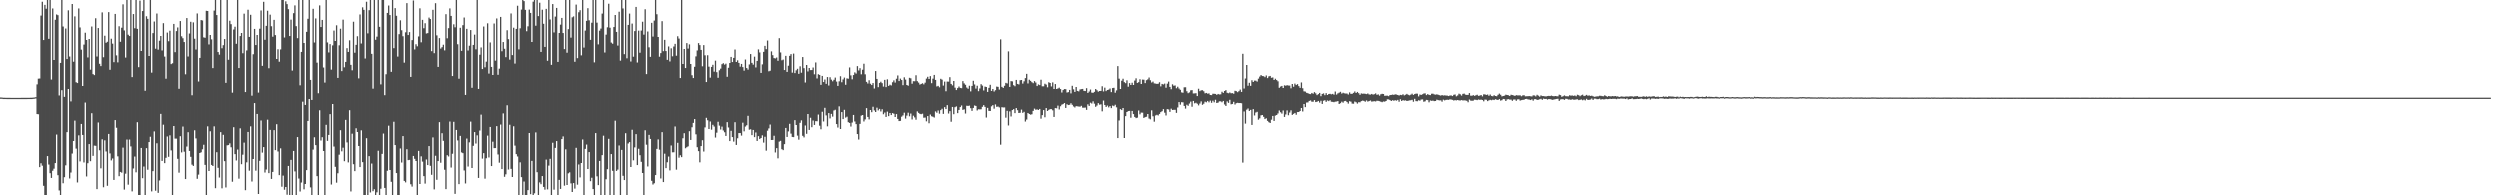 <?xml version="1.0" encoding="UTF-8"?>
<svg xmlns="http://www.w3.org/2000/svg" width="1920" height="150">
  <path d="M0 74.856h1v1.000H0zM1 74.894h1v1.000H1zM2 75.063h1v1.000H2zM3 75.071h1v1.000H3zM4 75.099h1v1.000H4zM5 75.112h1v1.000H5zM6 75.133h1v1.000H6zM7 75.133h1v1.000H7zM8 75.141h1v1.000H8zM9 75.148h1v1.000H9zM10 75.148h1v1.000H10zM11 75.144h1v1.000H11zM12 75.143h1v1.000H12zM13 75.140h1v1.000H13zM14 75.139h1v1.000H14zM15 75.137h1v1.000H15zM16 75.132h1v1.000H16zM17 75.128h1v1.000H17zM18 75.122h1v1.000H18zM19 75.119h1v1.000H19zM20 75.113h1v1.000H20zM21 75.106h1v1.000H21zM22 75.089h1v1.000H22zM23 75.064h1v1.000H23zM24 75.061h1v1.000H24zM25 74.939h1v1.000H25zM26 74.852h1v1.000H26zM27 74.629h1v1.000H27zM28 64.834h1v22.793H28zM29 60.421h1v27.352H29zM30 60.290h1v68.071H30zM31 11.987h1v113.391H31zM32 1.338h1v125.897H32zM33 30.783h1v111.901H33zM34 3.744h1v146.247H34zM35 6.730h1v143.261H35zM36 0.009h1v119.865H36zM37 29.851h1v96.516H37zM38 0.009h1v132.992H38zM39 61.110h1v75.537H39zM40 6.519h1v124.581H40zM41 46.096h1v83.423H41zM42 15.218h1v110.015H42zM43 11.130h1v92.166H43zM44 11.695h1v122.878H44zM45 73.310h1v72.990H45zM46 48.351h1v101.640H46zM47 0.009h1v69.264H47zM48 20.365h1v120.386H48zM49 74.385h1v61.725H49zM50 21.937h1v105.034H50zM51 45.346h1v56.109H51zM52 7.944h1v60.409H52zM53 43.391h1v93.651H53zM54 77.894h1v54.600H54zM55 3.079h1v114.824H55zM56 47.396h1v60.901H56zM57 12.583h1v80.064H57zM58 63.193h1v50.947H58zM59 63.772h1v76.375H59zM60 6.487h1v97.428H60zM61 21.106h1v102.858H61zM62 38.128h1v57.047H62zM63 66.071h1v37.547H63zM64 34.251h1v90.537H64zM65 25.137h1v53.588H65zM66 30.730h1v104.817H66zM67 44.143h1v81.183H67zM68 29.951h1v80.711H68zM69 53.517h1v70.259H69zM70 20.382h1v66.580H70zM71 56.947h1v62.734H71zM72 57.694h1v54.120H72zM73 14.014h1v97.969H73zM74 43.428h1v101.838H74zM75 21.560h1v72.487H75zM76 49.017h1v66.411H76zM77 50.797h1v78.486H77zM78 9.502h1v97.480H78zM79 44.002h1v99.813H79zM80 27.461h1v80.312H80zM81 32.854h1v83.480H81zM82 32.087h1v110.625H82zM83 9.318h1v93.548H83zM84 53.623h1v64.181H84zM85 29.762h1v93.448H85zM86 33.513h1v88.206H86zM87 47.753h1v90.460H87zM88 10.692h1v81.509H88zM89 42.556h1v55.543H89zM90 47.905h1v72.181H90zM91 20.184h1v115.159H91zM92 32.094h1v99.958H92zM93 21.323h1v111.285H93zM94 3.311h1v110.029H94zM95 23.397h1v122.192H95zM96 44.259h1v89.100H96zM97 0.009h1v107.160H97zM98 26.666h1v115.141H98zM99 27.688h1v79.450H99zM100 0.009h1v112.413H100zM101 59.247h1v87.745H101zM102 10.797h1v118.583H102zM103 21.706h1v98.492H103zM104 0.009h1v132.332H104zM105 22.169h1v71.671H105zM106 51.608h1v98.382H106zM107 0.446h1v149.545H107zM108 39.186h1v74.405H108zM109 8.494h1v128.361H109zM110 0.009h1v127.864H110zM111 69.738h1v80.252H111zM112 12.491h1v101.256H112zM113 14.508h1v115.829H113zM114 43.000h1v66.129H114zM115 0.009h1v105.018H115zM116 55.790h1v91.198H116zM117 25.423h1v105.987H117zM118 16.522h1v84.380H118zM119 37.435h1v109.072H119zM120 10.410h1v99.616H120zM121 38.156h1v109.962H121zM122 31.268h1v107.331H122zM123 27.668h1v59.781H123zM124 38.764h1v84.813H124zM125 17.824h1v77.941H125zM126 43.462h1v81.847H126zM127 60.456h1v60.741H127zM128 25.025h1v79.779H128zM129 31.676h1v88.755H129zM130 23.622h1v80.324H130zM131 49.249h1v66.263H131zM132 48.576h1v101.415H132zM133 18.388h1v78.357H133zM134 40.066h1v66.372H134zM135 23.917h1v82.508H135zM136 21.111h1v100.837H136zM137 68.174h1v64.441H137zM138 16.186h1v88.425H138zM139 27.890h1v89.160H139zM140 29.369h1v67.828H140zM141 32.282h1v84.211H141zM142 57.091h1v80.426H142zM143 13.852h1v98.700H143zM144 43.425h1v58.111H144zM145 25.743h1v90.166H145zM146 16.738h1v103.678H146zM147 73.181h1v53.265H147zM148 17.204h1v110.232H148zM149 29.730h1v70.309H149zM150 38.028h1v68.254H150zM151 10.334h1v127.008H151zM152 62.619h1v71.450H152zM153 44.502h1v72.994H153zM154 15.389h1v101.551H154zM155 15.696h1v98.951H155zM156 28.709h1v82.439H156zM157 29.037h1v97.559H157zM158 8.294h1v141.697H158zM159 8.466h1v88.552H159zM160 34.144h1v97.177H160zM161 26.873h1v73.923H161zM162 30.243h1v96.435H162zM163 52.351h1v75.159H163zM164 8.159h1v88.848H164zM165 0.009h1v144.519H165zM166 11.547h1v105.328H166zM167 39.971h1v88.890H167zM168 41.992h1v94.336H168zM169 0.009h1v101.479H169zM170 37.059h1v107.581H170zM171 34.708h1v68.799H171zM172 29.982h1v93.760H172zM173 63.647h1v80.344H173zM174 0.009h1v111.629H174zM175 45.939h1v65.473H175zM176 15.904h1v94.154H176zM177 18.562h1v94.532H177zM178 71.187h1v68.363H178zM179 22.670h1v74.999H179zM180 20.548h1v97.848H180zM181 33.646h1v89.607H181zM182 0.009h1v114.832H182zM183 52.278h1v84.928H183zM184 27.702h1v70.844H184zM185 25.349h1v100.760H185zM186 40.894h1v77.897H186zM187 10.488h1v99.009H187zM188 70.709h1v75.348H188zM189 38.747h1v85.918H189zM190 7.479h1v93.850H190zM191 28.376h1v102.696H191zM192 11.361h1v85.687H192zM193 73.476h1v65.917H193zM194 41.684h1v80.428H194zM195 22.202h1v56.937H195zM196 34.601h1v96.473H196zM197 26.877h1v60.640H197zM198 71.127h1v77.864H198zM199 22.090h1v101.403H199zM200 8.039h1v84.501H200zM201 50.602h1v66.592H201zM202 1.401h1v111.540H202zM203 30.554h1v101.954H203zM204 19.867h1v110.350H204zM205 8.226h1v83.692H205zM206 52.432h1v80.538H206zM207 11.274h1v88.487H207zM208 20.153h1v117.262H208zM209 28.195h1v103.871H209zM210 15.248h1v84.672H210zM211 26.996h1v88.313H211zM212 45.316h1v50.054H212zM213 37.821h1v78.494H213zM214 47.435h1v87.080H214zM215 37.966h1v75.960H215zM216 0.009h1v143.395H216zM217 0.009h1v134.842H217zM218 28.822h1v116.876H218zM219 1.046h1v142.550H219zM220 3.185h1v146.374H220zM221 7.069h1v120.352H221zM222 27.695h1v122.296H222zM223 15.083h1v107.687H223zM224 54.228h1v95.763H224zM225 10.154h1v105.739H225zM226 4.129h1v127.523H226zM227 20.130h1v129.861H227zM228 29.316h1v75.949H228zM229 0.009h1v137.092H229zM230 65.556h1v81.534H230zM231 39.885h1v100.275H231zM232 0.009h1v78.048H232zM233 33.014h1v112.387H233zM234 80.607h1v60.717H234zM235 24.476h1v106.206H235zM236 14.454h1v78.445H236zM237 0.009h1v75.998H237zM238 61.377h1v82.567H238zM239 76.739h1v73.252H239zM240 6.736h1v108.151H240zM241 32.651h1v72.783H241zM242 14.199h1v97.239H242zM243 48.119h1v87.173H243zM244 71.644h1v78.347H244zM245 4.122h1v80.575H245zM246 20.783h1v87.171H246zM247 15.288h1v90.083H247zM248 51.845h1v64.127H248zM249 63.420h1v86.571H249zM250 0.009h1v95.830H250zM251 32.604h1v75.607H251zM252 40.289h1v63.335H252zM253 33.894h1v53.748H253zM254 53.510h1v88.193H254zM255 34.873h1v45.022H255zM256 23.498h1v89.037H256zM257 31.463h1v96.626H257zM258 19.468h1v120.846H258zM259 59.831h1v73.240H259zM260 34.822h1v83.982H260zM261 22.068h1v77.942H261zM262 54.646h1v61.576H262zM263 15.116h1v98.286H263zM264 51.733h1v72.066H264zM265 47.589h1v44.469H265zM266 37.014h1v72.372H266zM267 39.901h1v84.843H267zM268 30.951h1v53.704H268zM269 49.819h1v97.219H269zM270 54.030h1v48.602H270zM271 16.703h1v109.385H271zM272 40.496h1v90.954H272zM273 34.479h1v64.050H273zM274 27.856h1v73.524H274zM275 60.218h1v51.887H275zM276 11.085h1v117.222H276zM277 33.437h1v66.651H277zM278 5.625h1v118.875H278zM279 7.571h1v142.420H279zM280 44.935h1v105.056H280zM281 1.344h1v104.779H281zM282 25.629h1v124.362H282zM283 7.854h1v112.062H283zM284 0.009h1v147.800H284zM285 41.349h1v84.218H285zM286 68.073h1v78.771H286zM287 0.009h1v145.348H287zM288 30.567h1v119.424H288zM289 28.170h1v119.546H289zM290 0.009h1v115.761H290zM291 20.621h1v129.370H291zM292 64.798h1v80.159H292zM293 0.009h1v118.140H293zM294 0.009h1v102.548H294zM295 73.103h1v71.246H295zM296 57.045h1v92.946H296zM297 9.954h1v121.188H297zM298 4.267h1v92.260H298zM299 11.587h1v118.963H299zM300 55.192h1v84.428H300zM301 0.009h1v149.982H301zM302 37.004h1v56.491H302zM303 6.229h1v105.206H303zM304 12.139h1v120.757H304zM305 43.465h1v106.526H305zM306 26.251h1v123.740H306zM307 15.628h1v98.407H307zM308 23.260h1v101.587H308zM309 27.875h1v76.611H309zM310 48.153h1v90.816H310zM311 24.833h1v115.265H311zM312 2.395h1v112.213H312zM313 26.938h1v96.020H313zM314 24.683h1v98.078H314zM315 59.090h1v82.401H315zM316 30.820h1v112.497H316zM317 0.351h1v119.425H317zM318 37.976h1v83.968H318zM319 34.002h1v89.645H319zM320 35.596h1v114.263H320zM321 28.010h1v87.849H321zM322 6.387h1v134.934H322zM323 32.516h1v87.537H323zM324 15.280h1v108.812H324zM325 21.722h1v113.551H325zM326 17.844h1v123.139H326zM327 25.762h1v96.733H327zM328 25.450h1v101.301H328zM329 13.506h1v98.692H329zM330 14.641h1v112.703H330zM331 39.324h1v94.934H331zM332 7.527h1v97.987H332zM333 40.841h1v104.640H333zM334 2.441h1v117.150H334zM335 27.191h1v110.871H335zM336 51.382h1v72.325H336zM337 29.268h1v64.512H337zM338 37.350h1v87.633H338zM339 36.248h1v66.049H339zM340 34.380h1v73.756H340zM341 38.703h1v91.652H341zM342 10.909h1v134.325H342zM343 29.421h1v89.769H343zM344 21.636h1v98.528H344zM345 6.440h1v86.879H345zM346 12.213h1v116.468H346zM347 58.411h1v59.667H347zM348 18.711h1v74.828H348zM349 20.969h1v127.933H349zM350 0.009h1v99.764H350zM351 33.996h1v73.841H351zM352 60.492h1v80.945H352zM353 21.363h1v82.969H353zM354 39.053h1v77.999H354zM355 19.373h1v98.258H355zM356 13.445h1v117.483H356zM357 72.911h1v67.992H357zM358 22.176h1v84.206H358zM359 38.804h1v89.115H359zM360 35.111h1v74.213H360zM361 23.077h1v70.297H361zM362 67.455h1v61.592H362zM363 34.490h1v77.482H363zM364 26.629h1v74.819H364zM365 37.900h1v72.345H365zM366 0.009h1v103.931H366zM367 68.278h1v68.366H367zM368 42.029h1v58.242H368zM369 36.452h1v51.575H369zM370 53.029h1v68.785H370zM371 20.356h1v97.233H371zM372 51.708h1v85.497H372zM373 47.348h1v74.189H373zM374 17.934h1v86.214H374zM375 56.549h1v64.400H375zM376 32.623h1v64.881H376zM377 51.400h1v76.144H377zM378 57.600h1v51.179H378zM379 18.065h1v95.700H379zM380 46.569h1v67.140H380zM381 14.181h1v82.711H381zM382 57.471h1v61.135H382zM383 52.752h1v72.157H383zM384 13.018h1v82.618H384zM385 39.393h1v90.464H385zM386 32.322h1v54.744H386zM387 37.476h1v98.307H387zM388 43.911h1v89.995H388zM389 23.267h1v57.580H389zM390 30.080h1v100.133H390zM391 45.809h1v49.991H391zM392 10.364h1v119.311H392zM393 42.347h1v93.574H393zM394 21.306h1v75.643H394zM395 48.832h1v62.977H395zM396 22.231h1v96.166H396zM397 4.396h1v115.786H397zM398 37.946h1v112.045H398zM399 21.769h1v102.911H399zM400 7.395h1v128.629H400zM401 0.009h1v149.677H401zM402 0.854h1v138.572H402zM403 7.568h1v142.423H403zM404 24.015h1v125.976H404zM405 20.204h1v125.796H405zM406 7.357h1v94.778H406zM407 9.931h1v139.220H407zM408 32.254h1v91.302H408zM409 1.278h1v148.713H409zM410 0.009h1v148.459H410zM411 19.778h1v81.888H411zM412 0.009h1v132.249H412zM413 12.398h1v137.592H413zM414 2.093h1v137.990H414zM415 39.899h1v101.550H415zM416 7.481h1v127.721H416zM417 18.286h1v125.304H417zM418 36.052h1v109.628H418zM419 6.804h1v115.758H419zM420 46.694h1v98.776H420zM421 0.009h1v127.165H421zM422 14.954h1v106.986H422zM423 49.836h1v100.155H423zM424 3.123h1v106.501H424zM425 24.938h1v120.711H425zM426 12.761h1v100.823H426zM427 6.116h1v102.203H427zM428 47.567h1v102.424H428zM429 25.347h1v112.811H429zM430 18.942h1v126.139H430zM431 13.776h1v93.002H431zM432 25.396h1v79.349H432zM433 37.756h1v104.835H433zM434 0.009h1v114.668H434zM435 40.499h1v101.598H435zM436 22.414h1v110.720H436zM437 0.009h1v132.365H437zM438 28.939h1v111.888H438zM439 13.321h1v134.142H439zM440 12.591h1v128.024H440zM441 47.450h1v97.393H441zM442 3.557h1v109.968H442zM443 44.689h1v97.150H443zM444 9.425h1v116.893H444zM445 7.818h1v128.431H445zM446 42.535h1v82.645H446zM447 0.009h1v107.105H447zM448 36.535h1v113.456H448zM449 23.485h1v90.866H449zM450 16.032h1v94.967H450zM451 6.276h1v123.522H451zM452 15.630h1v101.179H452zM453 30.600h1v108.577H453zM454 17.470h1v119.040H454zM455 0.009h1v145.214H455zM456 47.907h1v102.084H456zM457 0.009h1v102.199H457zM458 17.384h1v118.035H458zM459 34.103h1v108.076H459zM460 23.562h1v100.048H460zM461 21.989h1v128.002H461zM462 10.462h1v108.694H462zM463 0.009h1v104.161H463zM464 40.356h1v109.635H464zM465 26.611h1v111.054H465zM466 20.979h1v108.954H466zM467 2.845h1v103.740H467zM468 21.319h1v128.672H468zM469 32.728h1v85.607H469zM470 33.594h1v97.592H470zM471 20.799h1v129.192H471zM472 11.538h1v81.142H472zM473 24.529h1v106.757H473zM474 35.008h1v95.262H474zM475 9.015h1v102.710H475zM476 46.596h1v103.394H476zM477 0.009h1v115.099H477zM478 6.496h1v128.521H478zM479 41.648h1v96.643H479zM480 0.009h1v102.305H480zM481 44.819h1v105.172H481zM482 19.137h1v91.058H482zM483 10.462h1v98.628H483zM484 47.259h1v81.014H484zM485 18.116h1v81.515H485zM486 43.548h1v79.609H486zM487 23.934h1v89.268H487zM488 5.329h1v97.696H488zM489 48.021h1v78.735H489zM490 23.568h1v90.680H490zM491 40.524h1v78.652H491zM492 23.508h1v100.751H492zM493 16.672h1v116.197H493zM494 26.604h1v123.386H494zM495 7.092h1v92.966H495zM496 56.956h1v54.139H496zM497 24.240h1v103.624H497zM498 36.330h1v67.265H498zM499 43.669h1v63.015H499zM500 17.566h1v121.311H500zM501 28.092h1v113.651H501zM502 15.827h1v124.935H502zM503 0.009h1v134.437H503zM504 10.972h1v103.375H504zM505 28.397h1v78.651H505zM506 43.582h1v71.339H506zM507 40.814h1v96.247H507zM508 16.296h1v85.179H508zM509 39.301h1v100.523H509zM510 30.615h1v87.383H510zM511 39.232h1v89.875H511zM512 45.981h1v78.618H512zM513 35.669h1v84.528H513zM514 47.199h1v83.649H514zM515 37.125h1v74.580H515zM516 43.260h1v73.755H516zM517 35.742h1v81.219H517zM518 33.692h1v63.423H518zM519 42.779h1v87.503H519zM520 27.870h1v81.803H520zM521 29.652h1v91.429H521zM522 59.938h1v59.329H522zM523 0.009h1v120.692H523zM524 49.167h1v57.018H524zM525 37.609h1v64.708H525zM526 52.285h1v61.591H526zM527 33.145h1v79.919H527zM528 37.325h1v75.082H528zM529 34.093h1v66.680H529zM530 49.149h1v58.306H530zM531 57.801h1v39.920H531zM532 59.974h1v34.399H532zM533 51.279h1v40.158H533zM534 43.302h1v59.886H534zM535 38.747h1v74.301H535zM536 33.103h1v82.952H536zM537 34.674h1v89.982H537zM538 38.340h1v73.845H538zM539 50.918h1v56.737H539zM540 34.637h1v81.741H540zM541 42.483h1v55.367H541zM542 63.006h1v27.450H542zM543 42.464h1v49.907H543zM544 51.199h1v47.869H544zM545 59.635h1v33.626H545zM546 51.409h1v48.160H546zM547 49.749h1v46.098H547zM548 55.053h1v42.100H548zM549 46.601h1v59.020H549zM550 55.431h1v46.434H550zM551 59.759h1v33.720H551zM552 54.003h1v42.477H552zM553 52.717h1v46.760H553zM554 49.300h1v47.918H554zM555 48.555h1v51.647H555zM556 49.679h1v51.883H556zM557 48.911h1v55.500H557zM558 58.989h1v34.813H558zM559 52.091h1v45.805H559zM560 48.375h1v59.952H560zM561 43.745h1v56.720H561zM562 47.654h1v57.634H562zM563 44.470h1v64.282H563zM564 38.049h1v55.814H564zM565 47.639h1v63.649H565zM566 46.321h1v59.861H566zM567 48.324h1v53.872H567zM568 51.188h1v50.994H568zM569 49.087h1v55.052H569zM570 51.535h1v42.656H570zM571 54.249h1v46.621H571zM572 45.718h1v51.485H572zM573 52.271h1v43.953H573zM574 53.521h1v35.390H574zM575 49.514h1v50.069H575zM576 41.525h1v57.734H576zM577 48.281h1v55.523H577zM578 49.646h1v50.122H578zM579 43.536h1v61.771H579zM580 51.821h1v49.896H580zM581 46.812h1v61.450H581zM582 37.932h1v66.602H582zM583 40.271h1v66.553H583zM584 56.012h1v49.963H584zM585 49.470h1v54.457H585zM586 39.850h1v69.645H586zM587 35.238h1v69.781H587zM588 37.799h1v77.922H588zM589 31.149h1v69.195H589zM590 54.786h1v43.799H590zM591 54.325h1v41.321H591zM592 39.468h1v68.029H592zM593 42.413h1v65.072H593zM594 44.660h1v59.563H594zM595 44.912h1v72.205H595zM596 44.205h1v69.551H596zM597 46.717h1v74.889H597zM598 29.327h1v79.400H598zM599 40.290h1v67.861H599zM600 46.338h1v68.239H600zM601 45.781h1v69.522H601zM602 53.788h1v56.902H602zM603 42.895h1v55.363H603zM604 55.247h1v49.901H604zM605 50.497h1v50.394H605zM606 42.913h1v52.182H606zM607 41.577h1v61.028H607zM608 55.792h1v49.364H608zM609 41.153h1v64.155H609zM610 56.154h1v36.085H610zM611 53.991h1v41.992H611zM612 52.858h1v51.287H612zM613 56.718h1v50.571H613zM614 50.949h1v43.366H614zM615 55.874h1v36.546H615zM616 43.803h1v60.469H616zM617 52.398h1v53.147H617zM618 63.398h1v32.957H618zM619 49.942h1v52.815H619zM620 54.902h1v32.635H620zM621 52.232h1v47.536H621zM622 53.848h1v36.588H622zM623 53.801h1v43.880H623zM624 51.839h1v40.708H624zM625 57.086h1v38.870H625zM626 47.948h1v45.074H626zM627 60.264h1v32.846H627zM628 57.054h1v30.917H628zM629 57.562h1v38.948H629zM630 65.188h1v34.083H630zM631 58.341h1v27.493H631zM632 63.029h1v30.263H632zM633 61.090h1v21.721H633zM634 64.402h1v24.215H634zM635 59.180h1v37.852H635zM636 65.668h1v21.191H636zM637 59.329h1v31.597H637zM638 61.166h1v26.291H638zM639 62.465h1v27.076H639zM640 61.294h1v23.533H640zM641 59.622h1v24.670H641zM642 62.658h1v32.628H642zM643 65.997h1v31.968H643zM644 62.481h1v19.206H644zM645 58.589h1v40.465H645zM646 63.159h1v22.893H646zM647 61.053h1v30.401H647zM648 59.591h1v24.715H648zM649 65.151h1v25.143H649zM650 60.206h1v29.378H650zM651 60.480h1v33.389H651zM652 51.796h1v42.615H652zM653 57.923h1v39.263H653zM654 60.904h1v33.227H654zM655 57.666h1v30.618H655zM656 55.615h1v37.663H656zM657 56.514h1v38.800H657zM658 50.771h1v52.195H658zM659 54.136h1v53.026H659zM660 52.396h1v42.719H660zM661 57.069h1v31.695H661zM662 53.575h1v34.751H662zM663 48.933h1v44.377H663zM664 57.099h1v34.585H664zM665 62.850h1v20.190H665zM666 64.161h1v25.634H666zM667 61.669h1v30.026H667zM668 64.291h1v20.181H668zM669 65.350h1v20.828H669zM670 63.808h1v18.151H670zM671 67.981h1v16.831H671zM672 54.570h1v31.442H672zM673 60.614h1v22.086H673zM674 66.960h1v17.841H674zM675 63.687h1v19.936H675zM676 62.796h1v22.834H676zM677 63.906h1v20.033H677zM678 66.517h1v21.234H678zM679 61.359h1v25.063H679zM680 66.896h1v22.921H680zM681 60.947h1v24.785H681zM682 65.973h1v23.219H682zM683 65.074h1v21.726H683zM684 65.630h1v22.726H684zM685 63.180h1v23.672H685zM686 61.765h1v25.564H686zM687 63.413h1v26.425H687zM688 60.483h1v27.126H688zM689 57.975h1v33.341H689zM690 62.267h1v30.695H690zM691 60.362h1v32.476H691zM692 61.504h1v28.075H692zM693 65.451h1v23.158H693zM694 59.368h1v27.174H694zM695 61.154h1v29.906H695zM696 65.260h1v23.541H696zM697 65.831h1v20.701H697zM698 59.734h1v29.604H698zM699 60.145h1v27.068H699zM700 64.333h1v27.424H700zM701 62.380h1v26.470H701zM702 62.393h1v27.755H702zM703 57.784h1v34.149H703zM704 62.344h1v23.195H704zM705 63.428h1v23.271H705zM706 64.960h1v22.495H706zM707 64.476h1v23.240H707zM708 63.951h1v23.350H708zM709 64.799h1v25.612H709zM710 63.500h1v26.749H710zM711 60.345h1v32.858H711zM712 59.007h1v30.131H712zM713 60.684h1v33.992H713zM714 58.450h1v29.517H714zM715 63.875h1v25.420H715zM716 60.414h1v29.246H716zM717 57.570h1v32.715H717zM718 61.377h1v24.201H718zM719 66.385h1v20.178H719zM720 65.959h1v18.901H720zM721 67.078h1v20.230H721zM722 60.517h1v24.051H722zM723 61.196h1v22.287H723zM724 65.730h1v21.742H724zM725 62.646h1v19.628H725zM726 70.068h1v13.696H726zM727 62.653h1v18.077H727zM728 62.716h1v24.452H728zM729 59.288h1v26.043H729zM730 64.482h1v29.013H730zM731 65.573h1v16.572H731zM732 62.201h1v25.504H732zM733 67.353h1v14.995H733zM734 69.148h1v12.586H734zM735 67.670h1v19.220H735zM736 66.465h1v17.978H736zM737 67.514h1v14.713H737zM738 67.720h1v13.294H738zM739 62.289h1v22.100H739zM740 64.040h1v19.948H740zM741 65.120h1v22.063H741zM742 67.204h1v13.996H742zM743 68.136h1v13.241H743zM744 65.848h1v15.234H744zM745 70.172h1v12.906H745zM746 66.017h1v19.137H746zM747 62.072h1v20.805H747zM748 64.875h1v16.135H748zM749 68.024h1v13.328H749zM750 65.843h1v18.989H750zM751 70.058h1v13.875H751zM752 67.922h1v16.080H752zM753 64.643h1v19.296H753zM754 65.763h1v16.237H754zM755 69.455h1v11.286H755zM756 66.531h1v15.541H756zM757 66.835h1v23.454H757zM758 70.624h1v12.218H758zM759 67.466h1v17.696H759zM760 65.136h1v20.108H760zM761 69.859h1v11.817H761zM762 68.377h1v12.348H762zM763 70.293h1v13.185H763zM764 69.265h1v10.901H764zM765 66.520h1v15.493H765zM766 66.718h1v15.088H766zM767 68.809h1v13.690H767zM768 30.255h1v80.831H768zM769 66.728h1v15.580H769zM770 67.534h1v14.984H770zM771 65.901h1v16.580H771zM772 63.645h1v26.720H772zM773 64.081h1v21.030H773zM774 39.483h1v56.855H774zM775 66.755h1v18.777H775zM776 62.314h1v27.148H776zM777 62.491h1v22.050H777zM778 65.440h1v18.356H778zM779 66.239h1v20.623H779zM780 61.407h1v21.606H780zM781 64.479h1v20.130H781zM782 64.859h1v21.927H782zM783 61.646h1v24.952H783zM784 61.440h1v22.742H784zM785 64.227h1v22.458H785zM786 62.442h1v23.411H786zM787 60.005h1v33.310H787zM788 56.708h1v35.075H788zM789 64.106h1v22.659H789zM790 61.252h1v26.288H790zM791 62.112h1v25.968H791zM792 63.139h1v24.612H792zM793 63.902h1v21.256H793zM794 62.295h1v21.125H794zM795 63.403h1v20.879H795zM796 66.121h1v17.907H796zM797 64.882h1v19.584H797zM798 65.383h1v18.256H798zM799 61.261h1v29.891H799zM800 66.279h1v22.119H800zM801 66.287h1v18.235H801zM802 64.304h1v25.762H802zM803 64.958h1v18.043H803zM804 67.076h1v18.196H804zM805 63.164h1v21.221H805zM806 63.729h1v20.084H806zM807 66.399h1v17.400H807zM808 63.259h1v21.475H808zM809 68.368h1v21.452H809zM810 64.559h1v18.416H810zM811 68.338h1v14.882H811zM812 67.920h1v13.158H812zM813 67.332h1v16.755H813zM814 68.417h1v13.175H814zM815 71.041h1v9.330H815zM816 69.183h1v10.738H816zM817 68.423h1v10.693H817zM818 68.486h1v14.410H818zM819 71.052h1v9.027H819zM820 70.754h1v9.941H820zM821 69.088h1v11.418H821zM822 71.739h1v7.563H822zM823 65.896h1v14.578H823zM824 68.620h1v13.167H824zM825 70.600h1v11.926H825zM826 66.839h1v14.691H826zM827 69.826h1v11.827H827zM828 70.189h1v11.622H828zM829 68.731h1v13.210H829zM830 68.464h1v12.777H830zM831 68.283h1v14.410H831zM832 69.806h1v12.944H832zM833 69.929h1v12.666H833zM834 67.716h1v16.657H834zM835 71.371h1v8.742H835zM836 70.286h1v11.049H836zM837 68.760h1v10.076H837zM838 71.123h1v8.412H838zM839 71.326h1v6.502H839zM840 70.538h1v9.067H840zM841 68.364h1v13.671H841zM842 69.342h1v11.702H842zM843 70.407h1v8.802H843zM844 69.884h1v10.486H844zM845 69.844h1v10.303H845zM846 66.258h1v19.268H846zM847 70.223h1v7.001H847zM848 67.326h1v13.296H848zM849 69.982h1v12.159H849zM850 69.118h1v11.908H850zM851 68.860h1v13.622H851zM852 68.015h1v13.452H852zM853 70.752h1v12.316H853zM854 67.643h1v13.393H854zM855 67.418h1v14.125H855zM856 71.239h1v9.179H856zM857 69.427h1v13.014H857zM858 50.794h1v55.260H858zM859 60.438h1v32.090H859zM860 68.345h1v15.444H860zM861 61.999h1v22.513H861zM862 60.458h1v22.508H862zM863 63.129h1v42.847H863zM864 63.886h1v25.318H864zM865 61.705h1v24.299H865zM866 66.603h1v18.680H866zM867 63.827h1v21.302H867zM868 65.258h1v25.143H868zM869 63.557h1v21.643H869zM870 65.279h1v22.321H870zM871 61.923h1v27.895H871zM872 60.157h1v30.576H872zM873 63.682h1v26.668H873zM874 63.131h1v21.709H874zM875 60.856h1v26.937H875zM876 64.502h1v21.981H876zM877 61.113h1v25.403H877zM878 61.259h1v29.306H878zM879 63.823h1v26.136H879zM880 61.597h1v28.054H880zM881 60.959h1v26.569H881zM882 59.532h1v31.508H882zM883 61.665h1v29.978H883zM884 63.407h1v21.314H884zM885 62.672h1v26.601H885zM886 64.030h1v29.404H886zM887 64.226h1v24.429H887zM888 64.446h1v23.714H888zM889 64.319h1v24.359H889zM890 63.167h1v24.346H890zM891 66.363h1v19.735H891zM892 64.462h1v20.936H892zM893 64.851h1v18.960H893zM894 64.186h1v22.324H894zM895 67.376h1v21.279H895zM896 64.246h1v19.577H896zM897 62.680h1v21.372H897zM898 66.777h1v19.154H898zM899 68.545h1v14.896H899zM900 64.750h1v19.707H900zM901 65.867h1v18.466H901zM902 65.622h1v18.726H902zM903 67.802h1v18.882H903zM904 66.622h1v15.920H904zM905 68.001h1v10.363H905zM906 68.976h1v11.430H906zM907 70.937h1v7.540H907zM908 71.236h1v7.343H908zM909 67.093h1v14.273H909zM910 67.007h1v16.400H910zM911 70.095h1v10.344H911zM912 71.578h1v9.696H912zM913 70.971h1v8.553H913zM914 69.358h1v8.683H914zM915 69.229h1v12.730H915zM916 71.805h1v5.719H916zM917 71.745h1v7.638H917zM918 71.581h1v7.338H918zM919 73.793h1v5.873H919zM920 68.172h1v12.760H920zM921 70.028h1v9.474H921zM922 69.396h1v8.492H922zM923 69.274h1v11.208H923zM924 70.082h1v9.564H924zM925 71.671h1v6.432H925zM926 71.367h1v7.249H926zM927 71.939h1v5.580H927zM928 71.751h1v6.815H928zM929 72.947h1v4.334H929zM930 73.037h1v5.922H930zM931 71.964h1v5.362H931zM932 72.014h1v6.584H932zM933 72.125h1v4.488H933zM934 72.848h1v6.256H934zM935 72.119h1v6.680H935zM936 72.530h1v5.284H936zM937 72.452h1v5.386H937zM938 70.450h1v8.084H938zM939 71.335h1v6.164H939zM940 69.907h1v10.309H940zM941 69.223h1v12.141H941zM942 71.295h1v6.555H942zM943 71.617h1v7.368H943zM944 71.004h1v5.663H944zM945 71.634h1v8.469H945zM946 71.522h1v8.275H946zM947 72.005h1v6.188H947zM948 69.727h1v10.529H948zM949 70.029h1v9.253H949zM950 70.812h1v8.155H950zM951 70.028h1v9.149H951zM952 68.809h1v10.293H952zM953 70.629h1v8.695H953zM954 41.312h1v83.590H954zM955 68.020h1v17.575H955zM956 60.321h1v34.595H956zM957 49.934h1v34.280H957zM958 65.852h1v17.448H958zM959 63.574h1v21.624H959zM960 65.969h1v18.428H960zM961 61.639h1v34.289H961zM962 62.998h1v20.821H962zM963 61.908h1v26.778H963zM964 61.944h1v24.492H964zM965 62.681h1v23.188H965zM966 60.431h1v31.461H966zM967 58.840h1v32.064H967zM968 57.660h1v30.936H968zM969 58.395h1v29.940H969zM970 58.534h1v31.159H970zM971 59.296h1v32.128H971zM972 57.975h1v32.863H972zM973 60.008h1v32.831H973zM974 58.696h1v35.135H974zM975 58.332h1v36.109H975zM976 59.753h1v32.174H976zM977 59.470h1v29.545H977zM978 61.447h1v31.446H978zM979 60.445h1v28.328H979zM980 61.504h1v26.831H980zM981 62.460h1v24.697H981zM982 67.425h1v17.407H982zM983 66.516h1v19.713H983zM984 65.999h1v21.222H984zM985 67.584h1v17.276H985zM986 65.541h1v24.246H986zM987 65.850h1v22.042H987zM988 65.448h1v19.332H988zM989 65.665h1v22.860H989zM990 65.745h1v20.675H990zM991 67.830h1v16.906H991zM992 64.520h1v23.711H992zM993 66.604h1v20.848H993zM994 64.194h1v22.523H994zM995 65.337h1v22.764H995zM996 64.622h1v21.465H996zM997 66.150h1v19.889H997zM998 67.469h1v17.759H998zM999 63.354h1v19.578H999zM1000 67.782h1v17.799H1000zM1001 70.157h1v9.701H1001zM1002 70.339h1v11.925H1002zM1003 71.247h1v7.522H1003zM1004 71.579h1v7.065H1004zM1005 72.102h1v5.425H1005zM1006 72.318h1v4.764H1006zM1007 71.378h1v6.702H1007zM1008 72.004h1v6.127H1008zM1009 70.755h1v6.101H1009zM1010 71.704h1v6.706H1010zM1011 73.076h1v5.079H1011zM1012 72.310h1v5.197H1012zM1013 71.360h1v7.427H1013zM1014 73.881h1v3.472H1014zM1015 72.138h1v7.706H1015zM1016 71.755h1v5.586H1016zM1017 73.107h1v3.852H1017zM1018 71.519h1v6.731H1018zM1019 72.935h1v4.213H1019zM1020 72.198h1v5.478H1020zM1021 72.032h1v4.940H1021zM1022 72.439h1v5.692H1022zM1023 72.100h1v6.139H1023zM1024 72.702h1v5.767H1024zM1025 70.305h1v7.796H1025zM1026 72.671h1v5.307H1026zM1027 71.743h1v5.886H1027zM1028 71.183h1v8.696H1028zM1029 70.491h1v8.757H1029zM1030 71.900h1v6.182H1030zM1031 71.196h1v7.654H1031zM1032 71.698h1v5.955H1032zM1033 71.811h1v5.657H1033zM1034 71.850h1v6.531H1034zM1035 72.579h1v6.990H1035zM1036 70.957h1v6.774H1036zM1037 72.083h1v6.009H1037zM1038 72.059h1v7.517H1038zM1039 71.332h1v8.341H1039zM1040 70.240h1v7.754H1040zM1041 71.399h1v7.143H1041zM1042 70.591h1v8.950H1042zM1043 71.594h1v6.904H1043zM1044 72.786h1v5.801H1044zM1045 71.748h1v5.905H1045zM1046 71.995h1v5.292H1046zM1047 71.906h1v5.580H1047zM1048 72.042h1v6.111H1048zM1049 72.291h1v4.812H1049zM1050 71.786h1v6.233H1050zM1051 72.532h1v5.070H1051zM1052 72.656h1v4.506H1052zM1053 72.145h1v5.875H1053zM1054 72.672h1v5.217H1054zM1055 72.357h1v5.388H1055zM1056 71.738h1v6.188H1056zM1057 72.803h1v4.577H1057zM1058 72.511h1v4.954H1058zM1059 73.486h1v4.217H1059zM1060 72.405h1v5.752H1060zM1061 72.057h1v6.450H1061zM1062 72.209h1v5.708H1062zM1063 73.552h1v4.531H1063zM1064 73.494h1v4.079H1064zM1065 73.464h1v2.815H1065zM1066 73.878h1v2.448H1066zM1067 73.022h1v3.844H1067zM1068 72.908h1v4.643H1068zM1069 72.671h1v4.292H1069zM1070 72.873h1v4.497H1070zM1071 72.461h1v4.484H1071zM1072 72.594h1v4.703H1072zM1073 72.962h1v3.759H1073zM1074 73.379h1v4.759H1074zM1075 72.846h1v3.378H1075zM1076 73.040h1v4.510H1076zM1077 72.399h1v4.482H1077zM1078 73.290h1v3.954H1078zM1079 72.749h1v4.330H1079zM1080 72.074h1v5.501H1080zM1081 72.785h1v4.581H1081zM1082 73.198h1v3.903H1082zM1083 72.718h1v4.298H1083zM1084 71.951h1v4.707H1084zM1085 72.892h1v5.250H1085zM1086 72.256h1v3.625H1086zM1087 71.868h1v5.798H1087zM1088 71.917h1v5.861H1088zM1089 74.028h1v2.987H1089zM1090 72.592h1v4.722H1090zM1091 72.896h1v3.537H1091zM1092 72.408h1v3.953H1092zM1093 71.839h1v6.297H1093zM1094 71.666h1v6.167H1094zM1095 73.075h1v3.644H1095zM1096 72.283h1v4.596H1096zM1097 72.865h1v5.739H1097zM1098 73.071h1v4.104H1098zM1099 72.008h1v5.432H1099zM1100 71.945h1v5.312H1100zM1101 72.500h1v5.194H1101zM1102 72.688h1v4.866H1102zM1103 72.424h1v4.097H1103zM1104 72.781h1v4.139H1104zM1105 73.102h1v3.988H1105zM1106 73.420h1v3.643H1106zM1107 72.991h1v5.091H1107zM1108 73.372h1v3.168H1108zM1109 73.196h1v3.933H1109zM1110 73.354h1v3.325H1110zM1111 73.439h1v3.152H1111zM1112 73.768h1v2.909H1112zM1113 73.346h1v2.926H1113zM1114 73.291h1v3.175H1114zM1115 73.799h1v2.919H1115zM1116 72.808h1v4.378H1116zM1117 72.555h1v4.346H1117zM1118 73.980h1v3.112H1118zM1119 73.294h1v3.485H1119zM1120 71.930h1v5.166H1120zM1121 72.437h1v4.721H1121zM1122 73.409h1v3.424H1122zM1123 72.092h1v5.055H1123zM1124 71.862h1v5.201H1124zM1125 72.688h1v4.479H1125zM1126 72.929h1v4.466H1126zM1127 72.866h1v5.661H1127zM1128 71.453h1v4.987H1128zM1129 73.454h1v3.784H1129zM1130 73.509h1v3.928H1130zM1131 73.072h1v4.171H1131zM1132 73.627h1v2.898H1132zM1133 73.145h1v3.515H1133zM1134 72.755h1v4.147H1134zM1135 73.637h1v2.741H1135zM1136 73.428h1v3.281H1136zM1137 72.969h1v3.506H1137zM1138 74.024h1v2.795H1138zM1139 72.440h1v5.407H1139zM1140 72.488h1v3.962H1140zM1141 72.894h1v3.702H1141zM1142 72.619h1v5.043H1142zM1143 73.559h1v3.491H1143zM1144 72.583h1v4.089H1144zM1145 73.694h1v3.321H1145zM1146 73.910h1v2.610H1146zM1147 73.107h1v3.730H1147zM1148 73.716h1v2.490H1148zM1149 73.949h1v2.609H1149zM1150 72.805h1v4.011H1150zM1151 71.892h1v4.176H1151zM1152 72.760h1v4.512H1152zM1153 74.033h1v2.917H1153zM1154 73.743h1v2.219H1154zM1155 73.474h1v2.691H1155zM1156 72.725h1v4.844H1156zM1157 72.977h1v3.373H1157zM1158 73.184h1v2.964H1158zM1159 73.730h1v2.746H1159zM1160 72.770h1v3.705H1160zM1161 72.988h1v4.410H1161zM1162 73.268h1v3.157H1162zM1163 73.673h1v2.733H1163zM1164 73.064h1v4.335H1164zM1165 73.273h1v3.076H1165zM1166 73.273h1v2.944H1166zM1167 73.239h1v4.016H1167zM1168 73.912h1v2.999H1168zM1169 73.285h1v3.425H1169zM1170 73.135h1v3.451H1170zM1171 73.971h1v2.038H1171zM1172 73.950h1v1.967H1172zM1173 73.892h1v2.470H1173zM1174 73.786h1v2.709H1174zM1175 73.944h1v2.921H1175zM1176 74.061h1v2.217H1176zM1177 73.219h1v4.080H1177zM1178 73.342h1v2.845H1178zM1179 74.009h1v2.135H1179zM1180 72.804h1v3.943H1180zM1181 73.453h1v3.163H1181zM1182 74.227h1v2.010H1182zM1183 73.266h1v2.614H1183zM1184 73.757h1v2.875H1184zM1185 73.769h1v1.942H1185zM1186 74.006h1v2.046H1186zM1187 74.020h1v1.889H1187zM1188 73.800h1v2.677H1188zM1189 73.610h1v2.447H1189zM1190 73.764h1v2.358H1190zM1191 73.424h1v2.998H1191zM1192 73.780h1v2.942H1192zM1193 73.924h1v2.442H1193zM1194 73.751h1v2.425H1194zM1195 73.881h1v2.118H1195zM1196 73.999h1v1.834H1196zM1197 72.681h1v4.779H1197zM1198 73.048h1v3.332H1198zM1199 74.334h1v1.826H1199zM1200 73.901h1v2.296H1200zM1201 73.278h1v3.434H1201zM1202 73.880h1v1.967H1202zM1203 73.957h1v1.965H1203zM1204 73.962h1v2.496H1204zM1205 73.149h1v3.256H1205zM1206 73.481h1v3.236H1206zM1207 73.322h1v2.902H1207zM1208 73.619h1v2.920H1208zM1209 73.293h1v3.286H1209zM1210 73.950h1v2.364H1210zM1211 72.750h1v3.490H1211zM1212 73.133h1v3.748H1212zM1213 73.903h1v2.720H1213zM1214 73.174h1v3.241H1214zM1215 72.699h1v4.316H1215zM1216 73.802h1v2.693H1216zM1217 73.491h1v3.638H1217zM1218 72.834h1v3.048H1218zM1219 73.536h1v3.221H1219zM1220 73.280h1v3.380H1220zM1221 73.691h1v2.756H1221zM1222 73.468h1v2.223H1222zM1223 73.934h1v2.818H1223zM1224 74.361h1v1.343H1224zM1225 74.183h1v1.571H1225zM1226 73.971h1v2.205H1226zM1227 73.998h1v2.132H1227zM1228 73.539h1v2.231H1228zM1229 73.570h1v2.937H1229zM1230 73.812h1v2.322H1230zM1231 73.908h1v2.424H1231zM1232 73.150h1v3.114H1232zM1233 73.759h1v2.158H1233zM1234 74.314h1v1.890H1234zM1235 73.728h1v2.375H1235zM1236 73.983h1v1.865H1236zM1237 73.973h1v2.058H1237zM1238 73.776h1v2.088H1238zM1239 73.968h1v1.890H1239zM1240 73.747h1v2.126H1240zM1241 74.110h1v2.082H1241zM1242 73.960h1v1.754H1242zM1243 74.494h1v1.431H1243zM1244 74.266h1v1.392H1244zM1245 74.031h1v1.634H1245zM1246 74.216h1v1.577H1246zM1247 74.304h1v1.425H1247zM1248 74.158h1v1.946H1248zM1249 74.099h1v1.402H1249zM1250 74.213h1v2.168H1250zM1251 74.031h1v2.048H1251zM1252 73.931h1v2.089H1252zM1253 73.968h1v1.547H1253zM1254 74.223h1v1.951H1254zM1255 73.998h1v2.126H1255zM1256 73.913h1v2.157H1256zM1257 73.788h1v2.088H1257zM1258 74.330h1v1.699H1258zM1259 74.339h1v1.547H1259zM1260 74.379h1v1.257H1260zM1261 74.205h1v1.724H1261zM1262 73.952h1v2.216H1262zM1263 74.380h1v1.477H1263zM1264 73.960h1v2.275H1264zM1265 74.386h1v1.498H1265zM1266 74.024h1v1.462H1266zM1267 74.261h1v2.157H1267zM1268 74.180h1v1.496H1268zM1269 73.933h1v1.745H1269zM1270 73.935h1v1.789H1270zM1271 74.444h1v1.505H1271zM1272 74.363h1v1.353H1272zM1273 74.202h1v1.802H1273zM1274 74.621h1v1.000H1274zM1275 74.443h1v1.068H1275zM1276 74.508h1v1.050H1276zM1277 74.016h1v1.661H1277zM1278 74.336h1v1.572H1278zM1279 74.128h1v1.576H1279zM1280 74.482h1v1.460H1280zM1281 73.958h1v1.933H1281zM1282 74.043h1v1.557H1282zM1283 74.149h1v1.629H1283zM1284 74.163h1v1.583H1284zM1285 74.260h1v1.485H1285zM1286 74.479h1v1.000H1286zM1287 74.292h1v1.605H1287zM1288 74.176h1v1.425H1288zM1289 74.774h1v1.000H1289zM1290 74.227h1v1.203H1290zM1291 74.528h1v1.000H1291zM1292 74.358h1v1.341H1292zM1293 74.589h1v1.330H1293zM1294 74.479h1v1.000H1294zM1295 74.584h1v1.000H1295zM1296 74.504h1v1.000H1296zM1297 74.524h1v1.250H1297zM1298 74.394h1v1.119H1298zM1299 74.449h1v1.088H1299zM1300 74.741h1v1.000H1300zM1301 74.581h1v1.000H1301zM1302 74.333h1v1.000H1302zM1303 74.190h1v1.427H1303zM1304 74.363h1v1.407H1304zM1305 74.500h1v1.000H1305zM1306 74.438h1v1.000H1306zM1307 74.273h1v1.394H1307zM1308 74.491h1v1.132H1308zM1309 74.519h1v1.184H1309zM1310 73.952h1v1.666H1310zM1311 74.524h1v1.000H1311zM1312 74.256h1v1.377H1312zM1313 74.389h1v1.217H1313zM1314 74.385h1v1.205H1314zM1315 74.500h1v1.098H1315zM1316 74.614h1v1.000H1316zM1317 74.366h1v1.167H1317zM1318 74.335h1v1.271H1318zM1319 74.597h1v1.000H1319zM1320 74.794h1v1.000H1320zM1321 74.480h1v1.002H1321zM1322 74.509h1v1.000H1322zM1323 74.356h1v1.109H1323zM1324 74.804h1v1.000H1324zM1325 74.513h1v1.029H1325zM1326 74.521h1v1.000H1326zM1327 74.606h1v1.000H1327zM1328 74.734h1v1.000H1328zM1329 74.682h1v1.000H1329zM1330 74.513h1v1.000H1330zM1331 74.644h1v1.000H1331zM1332 74.765h1v1.000H1332zM1333 74.614h1v1.000H1333zM1334 74.566h1v1.000H1334zM1335 74.720h1v1.000H1335zM1336 74.743h1v1.000H1336zM1337 74.815h1v1.000H1337zM1338 74.699h1v1.000H1338zM1339 74.535h1v1.000H1339zM1340 74.664h1v1.000H1340zM1341 74.668h1v1.000H1341zM1342 74.647h1v1.000H1342zM1343 74.522h1v1.000H1343zM1344 74.784h1v1.000H1344zM1345 74.697h1v1.000H1345zM1346 74.893h1v1.000H1346zM1347 74.303h1v1.166H1347zM1348 74.604h1v1.000H1348zM1349 74.428h1v1.023H1349zM1350 74.515h1v1.000H1350zM1351 74.613h1v1.000H1351zM1352 74.613h1v1.000H1352zM1353 74.713h1v1.000H1353zM1354 74.649h1v1.000H1354zM1355 74.620h1v1.000H1355zM1356 74.730h1v1.000H1356zM1357 74.718h1v1.000H1357zM1358 74.702h1v1.000H1358zM1359 74.550h1v1.000H1359zM1360 74.790h1v1.000H1360zM1361 74.678h1v1.000H1361zM1362 74.713h1v1.000H1362zM1363 74.798h1v1.000H1363zM1364 74.776h1v1.000H1364zM1365 74.790h1v1.000H1365zM1366 74.785h1v1.000H1366zM1367 74.665h1v1.000H1367zM1368 74.696h1v1.000H1368zM1369 74.683h1v1.000H1369zM1370 74.735h1v1.000H1370zM1371 74.766h1v1.000H1371zM1372 74.673h1v1.000H1372zM1373 74.728h1v1.000H1373zM1374 74.673h1v1.000H1374zM1375 74.606h1v1.000H1375zM1376 74.670h1v1.000H1376zM1377 74.738h1v1.000H1377zM1378 74.777h1v1.000H1378zM1379 74.807h1v1.000H1379zM1380 74.827h1v1.000H1380zM1381 74.766h1v1.000H1381zM1382 74.579h1v1.000H1382zM1383 74.655h1v1.000H1383zM1384 74.565h1v1.000H1384zM1385 74.589h1v1.000H1385zM1386 74.717h1v1.000H1386zM1387 74.775h1v1.000H1387zM1388 74.662h1v1.000H1388zM1389 74.649h1v1.000H1389zM1390 74.755h1v1.000H1390zM1391 74.754h1v1.000H1391zM1392 74.799h1v1.000H1392zM1393 74.794h1v1.000H1393zM1394 74.787h1v1.000H1394zM1395 74.881h1v1.000H1395zM1396 74.714h1v1.000H1396zM1397 74.809h1v1.000H1397zM1398 74.722h1v1.000H1398zM1399 74.755h1v1.000H1399zM1400 74.816h1v1.000H1400zM1401 74.777h1v1.000H1401zM1402 74.845h1v1.000H1402zM1403 74.917h1v1.000H1403zM1404 74.733h1v1.000H1404zM1405 74.793h1v1.000H1405zM1406 74.892h1v1.000H1406zM1407 74.870h1v1.000H1407zM1408 74.857h1v1.000H1408zM1409 74.901h1v1.000H1409zM1410 74.841h1v1.000H1410zM1411 74.823h1v1.000H1411zM1412 74.884h1v1.000H1412zM1413 74.842h1v1.000H1413zM1414 74.901h1v1.000H1414zM1415 74.808h1v1.000H1415zM1416 74.781h1v1.000H1416zM1417 74.829h1v1.000H1417zM1418 74.837h1v1.000H1418zM1419 74.793h1v1.000H1419zM1420 74.872h1v1.000H1420zM1421 74.704h1v1.000H1421zM1422 74.841h1v1.000H1422zM1423 74.884h1v1.000H1423zM1424 74.829h1v1.000H1424zM1425 74.856h1v1.000H1425zM1426 74.841h1v1.000H1426zM1427 74.839h1v1.000H1427zM1428 74.875h1v1.000H1428zM1429 74.822h1v1.000H1429zM1430 74.863h1v1.000H1430zM1431 74.945h1v1.000H1431zM1432 74.856h1v1.000H1432zM1433 74.946h1v1.000H1433zM1434 74.883h1v1.000H1434zM1435 74.906h1v1.000H1435zM1436 74.881h1v1.000H1436zM1437 74.818h1v1.000H1437zM1438 74.819h1v1.000H1438zM1439 74.829h1v1.000H1439zM1440 74.849h1v1.000H1440zM1441 74.929h1v1.000H1441zM1442 74.909h1v1.000H1442zM1443 74.935h1v1.000H1443zM1444 74.877h1v1.000H1444zM1445 74.933h1v1.000H1445zM1446 74.894h1v1.000H1446zM1447 74.852h1v1.000H1447zM1448 74.892h1v1.000H1448zM1449 74.890h1v1.000H1449zM1450 74.918h1v1.000H1450zM1451 74.873h1v1.000H1451zM1452 74.900h1v1.000H1452zM1453 74.905h1v1.000H1453zM1454 74.886h1v1.000H1454zM1455 74.897h1v1.000H1455zM1456 74.883h1v1.000H1456zM1457 74.886h1v1.000H1457zM1458 74.902h1v1.000H1458zM1459 74.873h1v1.000H1459zM1460 74.934h1v1.000H1460zM1461 74.910h1v1.000H1461zM1462 74.916h1v1.000H1462zM1463 74.910h1v1.000H1463zM1464 74.916h1v1.000H1464zM1465 74.943h1v1.000H1465zM1466 74.954h1v1.000H1466zM1467 74.954h1v1.000H1467zM1468 74.924h1v1.000H1468zM1469 74.962h1v1.000H1469zM1470 74.900h1v1.000H1470zM1471 74.939h1v1.000H1471zM1472 74.896h1v1.000H1472zM1473 74.907h1v1.000H1473zM1474 74.900h1v1.000H1474zM1475 74.903h1v1.000H1475zM1476 74.890h1v1.000H1476zM1477 74.897h1v1.000H1477zM1478 74.946h1v1.000H1478zM1479 74.860h1v1.000H1479zM1480 74.896h1v1.000H1480zM1481 74.920h1v1.000H1481zM1482 74.941h1v1.000H1482zM1483 74.836h1v1.000H1483zM1484 74.921h1v1.000H1484zM1485 74.854h1v1.000H1485zM1486 74.899h1v1.000H1486zM1487 74.943h1v1.000H1487zM1488 74.903h1v1.000H1488zM1489 74.951h1v1.000H1489zM1490 74.945h1v1.000H1490zM1491 74.934h1v1.000H1491zM1492 74.930h1v1.000H1492zM1493 74.901h1v1.000H1493zM1494 74.909h1v1.000H1494zM1495 74.911h1v1.000H1495zM1496 74.914h1v1.000H1496zM1497 74.913h1v1.000H1497zM1498 74.970h1v1.000H1498zM1499 74.893h1v1.000H1499zM1500 74.883h1v1.000H1500zM1501 74.950h1v1.000H1501zM1502 74.885h1v1.000H1502zM1503 74.928h1v1.000H1503zM1504 74.949h1v1.000H1504zM1505 74.926h1v1.000H1505zM1506 74.923h1v1.000H1506zM1507 74.956h1v1.000H1507zM1508 74.949h1v1.000H1508zM1509 74.959h1v1.000H1509zM1510 74.944h1v1.000H1510zM1511 74.954h1v1.000H1511zM1512 74.930h1v1.000H1512zM1513 74.923h1v1.000H1513zM1514 74.935h1v1.000H1514zM1515 74.963h1v1.000H1515zM1516 74.960h1v1.000H1516zM1517 74.984h1v1.000H1517zM1518 74.957h1v1.000H1518zM1519 74.958h1v1.000H1519zM1520 74.959h1v1.000H1520zM1521 74.936h1v1.000H1521zM1522 74.953h1v1.000H1522zM1523 74.948h1v1.000H1523zM1524 74.952h1v1.000H1524zM1525 74.951h1v1.000H1525zM1526 74.962h1v1.000H1526zM1527 74.964h1v1.000H1527zM1528 74.989h1v1.000H1528zM1529 74.921h1v1.000H1529zM1530 74.970h1v1.000H1530zM1531 74.953h1v1.000H1531zM1532 74.970h1v1.000H1532zM1533 74.939h1v1.000H1533zM1534 74.949h1v1.000H1534zM1535 74.963h1v1.000H1535zM1536 74.960h1v1.000H1536zM1537 74.956h1v1.000H1537zM1538 74.951h1v1.000H1538zM1539 74.975h1v1.000H1539zM1540 74.945h1v1.000H1540zM1541 74.967h1v1.000H1541zM1542 74.970h1v1.000H1542zM1543 74.978h1v1.000H1543zM1544 74.960h1v1.000H1544zM1545 74.975h1v1.000H1545zM1546 74.952h1v1.000H1546zM1547 74.966h1v1.000H1547zM1548 74.940h1v1.000H1548zM1549 74.942h1v1.000H1549zM1550 74.967h1v1.000H1550zM1551 74.955h1v1.000H1551zM1552 74.976h1v1.000H1552zM1553 74.965h1v1.000H1553zM1554 74.969h1v1.000H1554zM1555 74.954h1v1.000H1555zM1556 74.961h1v1.000H1556zM1557 74.963h1v1.000H1557zM1558 74.970h1v1.000H1558zM1559 74.972h1v1.000H1559zM1560 74.959h1v1.000H1560zM1561 74.971h1v1.000H1561zM1562 74.967h1v1.000H1562zM1563 74.979h1v1.000H1563zM1564 74.971h1v1.000H1564zM1565 74.967h1v1.000H1565zM1566 74.962h1v1.000H1566zM1567 74.976h1v1.000H1567zM1568 74.958h1v1.000H1568zM1569 74.975h1v1.000H1569zM1570 74.968h1v1.000H1570zM1571 74.976h1v1.000H1571zM1572 74.969h1v1.000H1572zM1573 74.971h1v1.000H1573zM1574 74.978h1v1.000H1574zM1575 74.967h1v1.000H1575zM1576 74.982h1v1.000H1576zM1577 74.956h1v1.000H1577zM1578 74.948h1v1.000H1578zM1579 74.972h1v1.000H1579zM1580 74.964h1v1.000H1580zM1581 74.974h1v1.000H1581zM1582 74.970h1v1.000H1582zM1583 74.968h1v1.000H1583zM1584 74.970h1v1.000H1584zM1585 74.986h1v1.000H1585zM1586 74.979h1v1.000H1586zM1587 74.971h1v1.000H1587zM1588 74.981h1v1.000H1588zM1589 74.988h1v1.000H1589zM1590 74.983h1v1.000H1590zM1591 74.976h1v1.000H1591zM1592 74.971h1v1.000H1592zM1593 74.982h1v1.000H1593zM1594 74.979h1v1.000H1594zM1595 74.968h1v1.000H1595zM1596 74.978h1v1.000H1596zM1597 74.987h1v1.000H1597zM1598 74.978h1v1.000H1598zM1599 74.971h1v1.000H1599zM1600 74.982h1v1.000H1600zM1601 74.980h1v1.000H1601zM1602 74.975h1v1.000H1602zM1603 74.977h1v1.000H1603zM1604 74.991h1v1.000H1604zM1605 74.984h1v1.000H1605zM1606 74.976h1v1.000H1606zM1607 74.982h1v1.000H1607zM1608 74.987h1v1.000H1608zM1609 74.983h1v1.000H1609zM1610 74.990h1v1.000H1610zM1611 74.992h1v1.000H1611zM1612 74.983h1v1.000H1612zM1613 74.983h1v1.000H1613zM1614 74.988h1v1.000H1614zM1615 74.978h1v1.000H1615zM1616 74.979h1v1.000H1616zM1617 74.989h1v1.000H1617zM1618 74.982h1v1.000H1618zM1619 74.991h1v1.000H1619zM1620 74.983h1v1.000H1620zM1621 74.980h1v1.000H1621zM1622 74.990h1v1.000H1622zM1623 74.988h1v1.000H1623zM1624 74.983h1v1.000H1624zM1625 74.986h1v1.000H1625zM1626 74.992h1v1.000H1626zM1627 74.980h1v1.000H1627zM1628 74.983h1v1.000H1628zM1629 74.987h1v1.000H1629zM1630 74.987h1v1.000H1630zM1631 74.989h1v1.000H1631zM1632 74.995h1v1.000H1632zM1633 74.992h1v1.000H1633zM1634 74.991h1v1.000H1634zM1635 74.996h1v1.000H1635zM1636 74.988h1v1.000H1636zM1637 74.991h1v1.000H1637zM1638 74.983h1v1.000H1638zM1639 74.992h1v1.000H1639zM1640 74.989h1v1.000H1640zM1641 74.994h1v1.000H1641zM1642 74.990h1v1.000H1642zM1643 74.997h1v1.000H1643zM1644 74.989h1v1.000H1644zM1645 74.994h1v1.000H1645zM1646 74.987h1v1.000H1646zM1647 74.988h1v1.000H1647zM1648 74.991h1v1.000H1648zM1649 74.993h1v1.000H1649zM1650 74.983h1v1.000H1650zM1651 74.989h1v1.000H1651zM1652 74.992h1v1.000H1652zM1653 74.988h1v1.000H1653zM1654 74.992h1v1.000H1654zM1655 74.995h1v1.000H1655zM1656 74.990h1v1.000H1656zM1657 74.988h1v1.000H1657zM1658 74.985h1v1.000H1658zM1659 74.990h1v1.000H1659zM1660 74.996h1v1.000H1660zM1661 74.989h1v1.000H1661zM1662 74.992h1v1.000H1662zM1663 74.992h1v1.000H1663zM1664 74.991h1v1.000H1664zM1665 74.994h1v1.000H1665zM1666 74.993h1v1.000H1666zM1667 74.994h1v1.000H1667zM1668 74.996h1v1.000H1668zM1669 74.992h1v1.000H1669zM1670 74.992h1v1.000H1670zM1671 74.994h1v1.000H1671zM1672 74.992h1v1.000H1672zM1673 74.993h1v1.000H1673zM1674 74.993h1v1.000H1674zM1675 74.993h1v1.000H1675zM1676 74.995h1v1.000H1676zM1677 74.997h1v1.000H1677zM1678 74.992h1v1.000H1678zM1679 74.995h1v1.000H1679zM1680 74.997h1v1.000H1680zM1681 74.993h1v1.000H1681zM1682 74.994h1v1.000H1682zM1683 74.995h1v1.000H1683zM1684 74.993h1v1.000H1684zM1685 74.995h1v1.000H1685zM1686 74.993h1v1.000H1686zM1687 74.992h1v1.000H1687zM1688 74.995h1v1.000H1688zM1689 74.996h1v1.000H1689zM1690 74.994h1v1.000H1690zM1691 74.994h1v1.000H1691zM1692 74.994h1v1.000H1692zM1693 74.991h1v1.000H1693zM1694 74.991h1v1.000H1694zM1695 74.995h1v1.000H1695zM1696 74.995h1v1.000H1696zM1697 74.997h1v1.000H1697zM1698 74.996h1v1.000H1698zM1699 74.996h1v1.000H1699zM1700 74.995h1v1.000H1700zM1701 74.998h1v1.000H1701zM1702 74.996h1v1.000H1702zM1703 74.997h1v1.000H1703zM1704 74.998h1v1.000H1704zM1705 74.998h1v1.000H1705zM1706 74.996h1v1.000H1706zM1707 74.996h1v1.000H1707zM1708 74.997h1v1.000H1708zM1709 74.995h1v1.000H1709zM1710 74.995h1v1.000H1710zM1711 74.996h1v1.000H1711zM1712 74.995h1v1.000H1712zM1713 74.998h1v1.000H1713zM1714 74.996h1v1.000H1714zM1715 74.996h1v1.000H1715zM1716 74.998h1v1.000H1716zM1717 74.998h1v1.000H1717zM1718 74.998h1v1.000H1718zM1719 74.999h1v1.000H1719zM1720 74.997h1v1.000H1720zM1721 74.996h1v1.000H1721zM1722 74.997h1v1.000H1722zM1723 74.997h1v1.000H1723zM1724 74.996h1v1.000H1724zM1725 74.998h1v1.000H1725zM1726 74.996h1v1.000H1726zM1727 74.997h1v1.000H1727zM1728 74.996h1v1.000H1728zM1729 74.998h1v1.000H1729zM1730 74.997h1v1.000H1730zM1731 74.997h1v1.000H1731zM1732 74.998h1v1.000H1732zM1733 74.998h1v1.000H1733zM1734 74.999h1v1.000H1734zM1735 74.996h1v1.000H1735zM1736 74.999h1v1.000H1736zM1737 74.996h1v1.000H1737zM1738 74.997h1v1.000H1738zM1739 74.998h1v1.000H1739zM1740 74.998h1v1.000H1740zM1741 74.997h1v1.000H1741zM1742 74.998h1v1.000H1742zM1743 74.998h1v1.000H1743zM1744 74.998h1v1.000H1744zM1745 74.996h1v1.000H1745zM1746 74.997h1v1.000H1746zM1747 74.998h1v1.000H1747zM1748 74.997h1v1.000H1748zM1749 74.997h1v1.000H1749zM1750 74.997h1v1.000H1750zM1751 74.998h1v1.000H1751zM1752 74.998h1v1.000H1752zM1753 74.997h1v1.000H1753zM1754 74.998h1v1.000H1754zM1755 74.998h1v1.000H1755zM1756 74.999h1v1.000H1756zM1757 74.997h1v1.000H1757zM1758 74.999h1v1.000H1758zM1759 74.998h1v1.000H1759zM1760 74.998h1v1.000H1760zM1761 74.998h1v1.000H1761zM1762 74.999h1v1.000H1762zM1763 74.998h1v1.000H1763zM1764 74.999h1v1.000H1764zM1765 74.999h1v1.000H1765zM1766 74.999h1v1.000H1766zM1767 74.999h1v1.000H1767zM1768 74.998h1v1.000H1768zM1769 74.999h1v1.000H1769zM1770 74.999h1v1.000H1770zM1771 74.999h1v1.000H1771zM1772 74.999h1v1.000H1772zM1773 74.999h1v1.000H1773zM1774 74.999h1v1.000H1774zM1775 74.999h1v1.000H1775zM1776 74.999h1v1.000H1776zM1777 74.999h1v1.000H1777zM1778 74.999h1v1.000H1778zM1779 74.999h1v1.000H1779zM1780 74.999h1v1.000H1780zM1781 74.999h1v1.000H1781zM1782 75.000h1v1.000H1782zM1783 74.999h1v1.000H1783zM1784 75.000h1v1.000H1784zM1785 74.999h1v1.000H1785zM1786 74.999h1v1.000H1786zM1787 75.000h1v1.000H1787zM1788 74.999h1v1.000H1788zM1789 75.000h1v1.000H1789zM1790 75.000h1v1.000H1790zM1791 75.000h1v1.000H1791zM1792 75.000h1v1.000H1792zM1793 75.000h1v1.000H1793zM1794 75.000h1v1.000H1794zM1795 75.000h1v1.000H1795zM1796 75.000h1v1.000H1796zM1797 75.000h1v1.000H1797zM1798 75.000h1v1.000H1798zM1799 75.000h1v1.000H1799zM1800 75.000h1v1.000H1800zM1801 75.000h1v1.000H1801zM1802 75.000h1v1.000H1802zM1803 75.000h1v1.000H1803zM1804 75.000h1v1.000H1804zM1805 75.000h1v1.000H1805zM1806 75.000h1v1.000H1806zM1807 75.000h1v1.000H1807zM1808 75.000h1v1.000H1808zM1809 75.000h1v1.000H1809zM1810 75.000h1v1.000H1810zM1811 75.000h1v1.000H1811zM1812 75.000h1v1.000H1812zM1813 75.000h1v1.000H1813zM1814 75.000h1v1.000H1814zM1815 75.000h1v1.000H1815zM1816 75.000h1v1.000H1816zM1817 75.000h1v1.000H1817zM1818 75.000h1v1.000H1818zM1819 75.000h1v1.000H1819zM1820 75.000h1v1.000H1820zM1821 75.000h1v1.000H1821zM1822 75.000h1v1.000H1822zM1823 75.000h1v1.000H1823zM1824 75.000h1v1.000H1824zM1825 75.000h1v1.000H1825zM1826 75.000h1v1.000H1826zM1827 75.000h1v1.000H1827zM1828 75.000h1v1.000H1828zM1829 75.000h1v1.000H1829zM1830 75.000h1v1.000H1830zM1831 75.000h1v1.000H1831zM1832 75.000h1v1.000H1832zM1833 75.000h1v1.000H1833zM1834 75.000h1v1.000H1834zM1835 75.000h1v1.000H1835zM1836 75.000h1v1.000H1836zM1837 75.000h1v1.000H1837zM1838 75.000h1v1.000H1838zM1839 75.000h1v1.000H1839zM1840 75.000h1v1.000H1840zM1841 75.000h1v1.000H1841zM1842 75.000h1v1.000H1842zM1843 75.000h1v1.000H1843zM1844 75.000h1v1.000H1844zM1845 75.000h1v1.000H1845zM1846 75.000h1v1.000H1846zM1847 75.000h1v1.000H1847zM1848 75.000h1v1.000H1848zM1849 75.000h1v1.000H1849zM1850 75.000h1v1.000H1850zM1851 75.000h1v1.000H1851zM1852 75.000h1v1.000H1852zM1853 75.000h1v1.000H1853zM1854 75.000h1v1.000H1854zM1855 75.000h1v1.000H1855zM1856 75.000h1v1.000H1856zM1857 75.000h1v1.000H1857zM1858 75.000h1v1.000H1858zM1859 75.000h1v1.000H1859zM1860 75.000h1v1.000H1860zM1861 75.000h1v1.000H1861zM1862 75.000h1v1.000H1862zM1863 75.000h1v1.000H1863zM1864 75.000h1v1.000H1864zM1865 75.000h1v1.000H1865zM1866 75.000h1v1.000H1866zM1867 75.000h1v1.000H1867zM1868 75.000h1v1.000H1868zM1869 75.000h1v1.000H1869zM1870 75.000h1v1.000H1870zM1871 75.000h1v1.000H1871zM1872 75.000h1v1.000H1872zM1873 75.000h1v1.000H1873zM1874 75.000h1v1.000H1874zM1875 75.000h1v1.000H1875zM1876 75.000h1v1.000H1876zM1877 75.000h1v1.000H1877zM1878 75.000h1v1.000H1878zM1879 75.000h1v1.000H1879zM1880 75.000h1v1.000H1880zM1881 75.000h1v1.000H1881zM1882 75.000h1v1.000H1882zM1883 75.000h1v1.000H1883zM1884 75.000h1v1.000H1884zM1885 75.000h1v1.000H1885zM1886 75.000h1v1.000H1886zM1887 75.000h1v1.000H1887zM1888 75.000h1v1.000H1888zM1889 75.000h1v1.000H1889zM1890 75.000h1v1.000H1890zM1891 75.000h1v1.000H1891zM1892 75.000h1v1.000H1892zM1893 75.000h1v1.000H1893zM1894 75.000h1v1.000H1894zM1895 75.000h1v1.000H1895zM1896 75.000h1v1.000H1896zM1897 75.000h1v1.000H1897zM1898 75.000h1v1.000H1898zM1899 75.000h1v1.000H1899zM1900 75.000h1v1.000H1900zM1901 75.000h1v1.000H1901zM1902 75.000h1v1.000H1902zM1903 75.000h1v1.000H1903zM1904 75.000h1v1.000H1904zM1905 75.000h1v1.000H1905zM1906 75.000h1v1.000H1906zM1907 75.000h1v1.000H1907zM1908 75.000h1v1.000H1908zM1909 75.000h1v1.000H1909zM1910 75.000h1v1.000H1910zM1911 75.000h1v1.000H1911zM1912 75.000h1v1.000H1912zM1913 150.000h1v1.000H1913zM1914 150.000h1v1.000H1914zM1915 150.000h1v1.000H1915zM1916 150.000h1v1.000H1916zM1917 150.000h1v1.000H1917zM1918 150.000h1v1.000H1918zM1919 150.000h1v1.000H1919z" fill="#4a4a4a"></path>
</svg>
